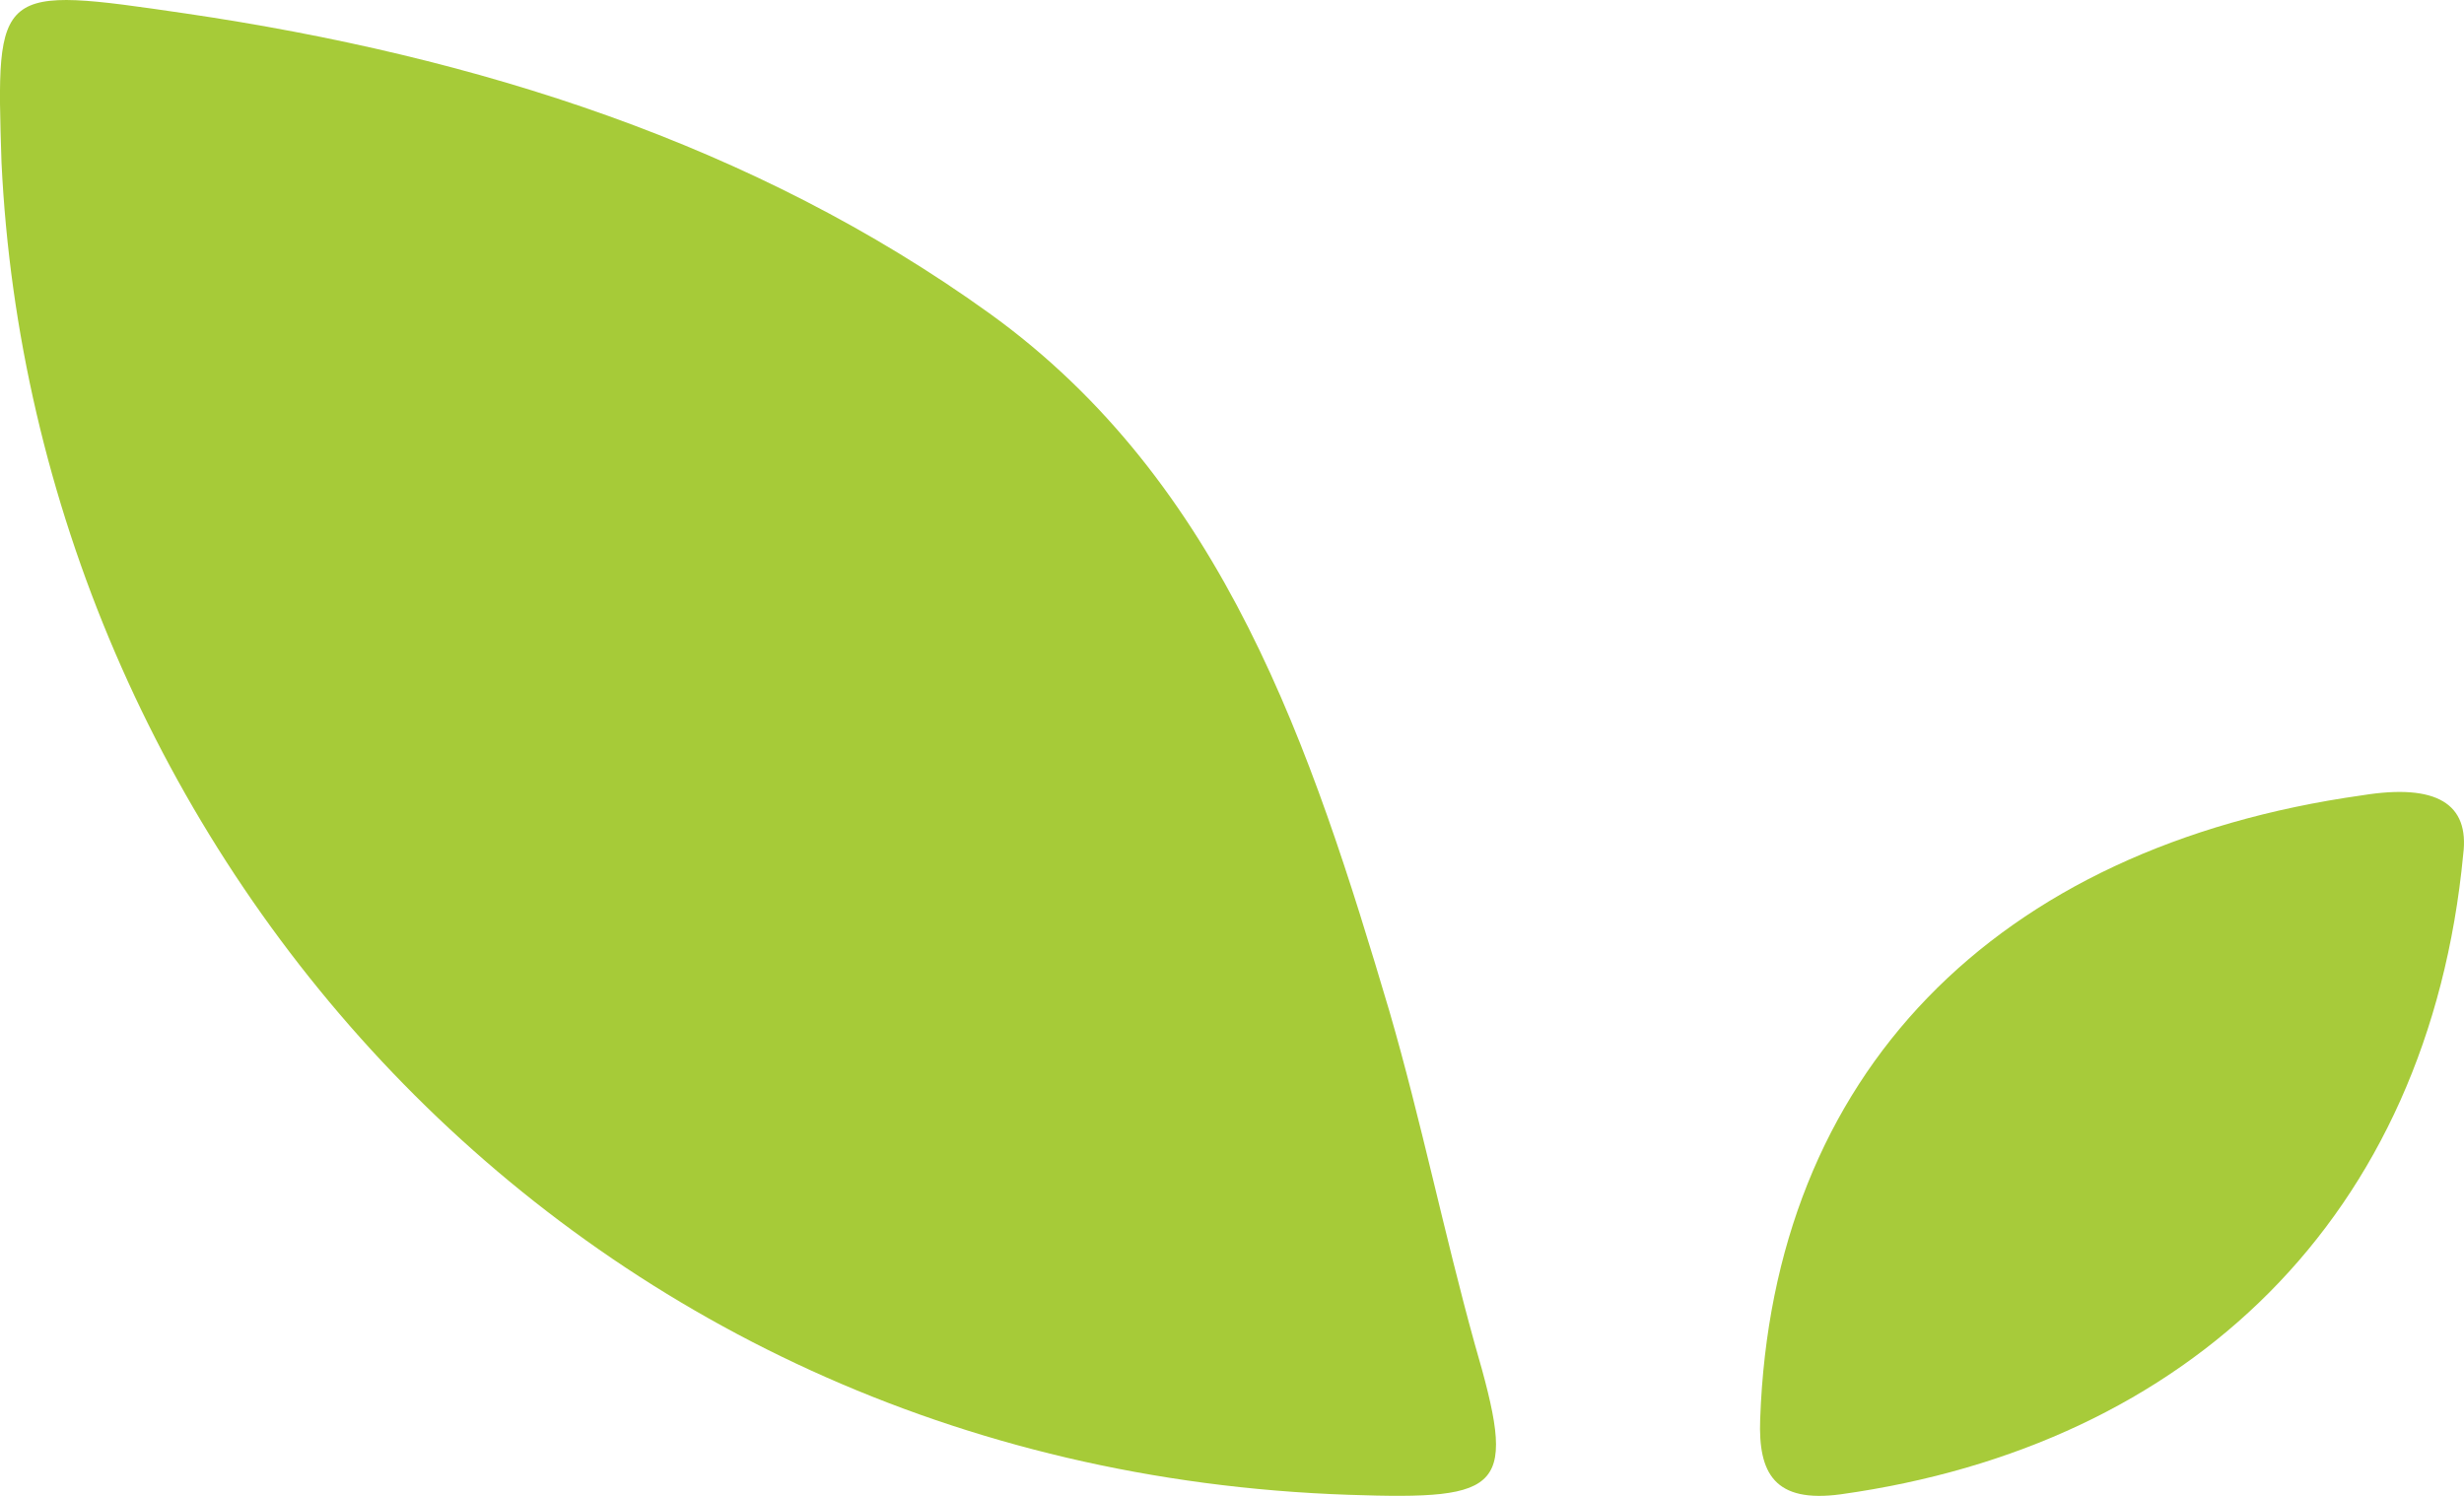 <svg xmlns="http://www.w3.org/2000/svg" width="28" height="17" viewBox="0 0 28 17" fill="none"><path d="M15.326 16.988C6.403 16.684 0.384 9.552 0.017 1.844C-0.047 -0.159 -0.044 -0.162 2.109 0.153C5.42 0.64 8.57 1.638 11.242 3.56C13.913 5.482 14.907 8.522 15.79 11.497C16.15 12.736 16.411 14.021 16.757 15.269C17.239 16.927 17.121 17.049 15.326 16.988Z" fill="#A6CB38"></path><path d="M27.991 9.71C27.597 13.837 24.871 16.43 20.92 16.982C20.165 17.085 19.979 16.745 20.002 16.13C20.139 12.216 22.661 9.626 26.846 9.038C27.69 8.902 28.064 9.135 27.991 9.71Z" fill="#A7CB3A"></path></svg>